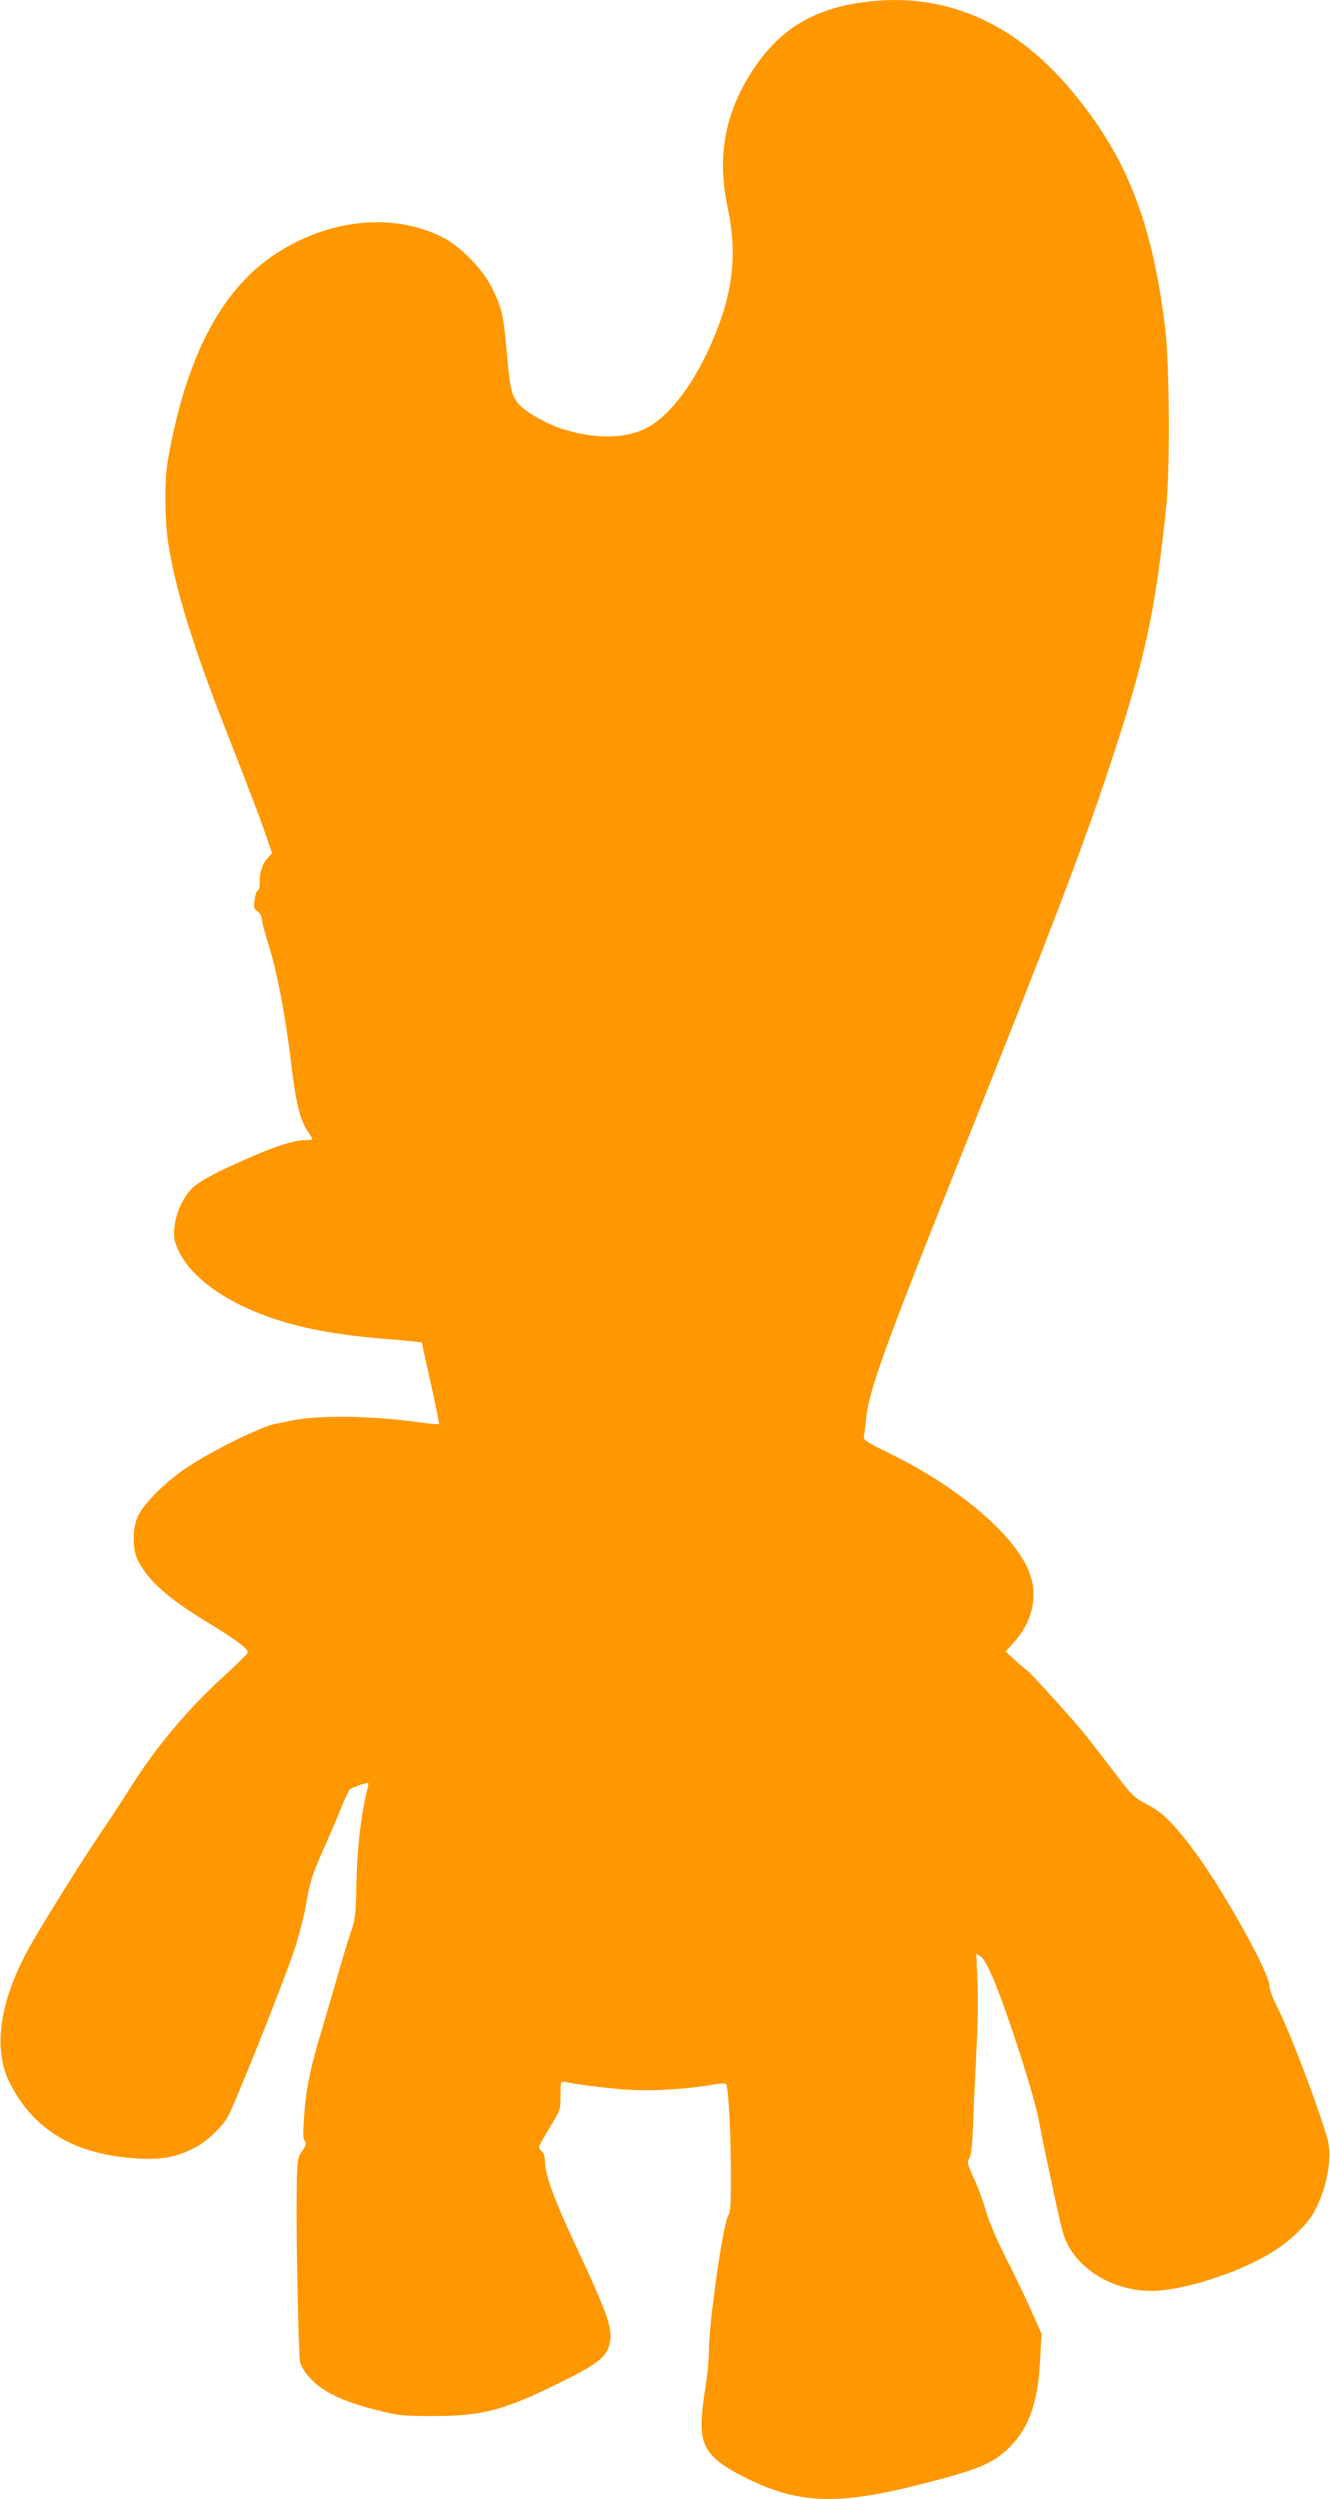 <?xml version="1.0" standalone="no"?>
<!DOCTYPE svg PUBLIC "-//W3C//DTD SVG 20010904//EN"
 "http://www.w3.org/TR/2001/REC-SVG-20010904/DTD/svg10.dtd">
<svg version="1.0" xmlns="http://www.w3.org/2000/svg"
 width="681pt" height="1280pt" viewBox="0 0 681 1280"
 preserveAspectRatio="xMidYMid meet">
<g transform="translate(0,1280) scale(0.1,-0.1)"
fill="#ff9800" stroke="none">
<path d="M4423 12789 c-248 -32 -420 -133 -552 -324 -157 -227 -203 -458 -145
-730 54 -257 24 -467 -106 -743 -90 -190 -208 -335 -315 -387 -107 -53 -260
-54 -423 -3 -78 24 -185 84 -223 125 -38 41 -48 79 -64 267 -17 194 -24 224
-73 326 -48 100 -168 223 -262 268 -256 125 -582 89 -856 -93 -274 -183 -453
-528 -545 -1055 -18 -104 -16 -314 5 -439 38 -229 123 -506 281 -911 134 -342
189 -487 220 -578 l28 -82 -21 -23 c-28 -30 -42 -70 -42 -123 0 -24 -4 -44 -9
-44 -6 0 -13 -21 -17 -47 -6 -41 -4 -49 15 -61 11 -8 21 -25 21 -37 0 -13 16
-74 36 -137 44 -142 85 -358 114 -598 23 -201 46 -297 85 -354 14 -20 25 -39
25 -41 0 -3 -17 -5 -38 -5 -70 0 -202 -48 -425 -153 -70 -34 -128 -69 -152
-92 -49 -49 -86 -131 -92 -204 -5 -49 -1 -68 20 -115 65 -140 244 -269 490
-351 163 -54 338 -85 605 -106 83 -6 152 -14 152 -17 0 -2 21 -97 46 -209 25
-113 44 -207 42 -208 -2 -2 -48 3 -103 10 -254 35 -524 38 -666 6 -24 -5 -55
-12 -69 -14 -73 -14 -327 -139 -455 -225 -102 -68 -211 -175 -246 -242 -32
-62 -33 -176 -2 -235 55 -105 157 -195 364 -320 147 -90 201 -131 197 -150 -2
-7 -55 -60 -118 -117 -185 -168 -351 -365 -482 -574 -35 -56 -95 -148 -134
-205 -87 -127 -266 -411 -363 -577 -170 -290 -213 -549 -121 -731 123 -243
334 -368 654 -387 124 -7 196 6 287 52 63 31 142 104 174 159 32 53 280 674
338 845 26 77 55 187 66 255 17 102 30 143 86 270 37 83 80 184 96 225 17 41
35 79 40 85 9 9 91 37 95 32 2 -1 -4 -29 -12 -62 -28 -122 -46 -285 -49 -455
-3 -158 -6 -182 -30 -250 -14 -41 -48 -154 -75 -250 -28 -96 -59 -204 -70
-240 -58 -189 -81 -299 -91 -427 -8 -103 -8 -137 1 -148 10 -12 8 -22 -13 -53
-25 -36 -26 -42 -28 -222 -3 -200 9 -805 17 -857 3 -19 23 -52 51 -83 62 -69
164 -119 328 -161 123 -32 139 -34 305 -34 250 0 357 28 645 170 189 93 237
129 255 194 21 79 -1 142 -180 526 -107 230 -150 350 -150 420 0 18 -7 38 -15
45 -8 7 -15 17 -15 23 0 6 25 50 55 100 54 87 55 91 55 163 0 72 1 74 23 70
59 -12 164 -26 284 -37 135 -12 320 -3 471 23 35 6 66 8 69 4 12 -12 24 -216
25 -431 1 -183 -1 -225 -14 -245 -26 -41 -98 -548 -98 -689 0 -47 -8 -126 -16
-176 -9 -49 -18 -127 -21 -172 -8 -151 38 -212 232 -308 265 -131 468 -138
892 -29 280 71 360 103 438 175 110 102 160 236 171 464 l7 131 -48 109 c-26
59 -84 181 -129 269 -50 98 -91 194 -106 246 -13 47 -41 123 -62 169 -35 75
-37 86 -25 105 10 15 16 71 20 186 3 91 11 260 17 375 7 116 9 273 5 349 l-6
139 23 -15 c14 -9 39 -55 66 -119 74 -176 208 -595 231 -719 12 -63 30 -155
41 -205 11 -49 31 -146 46 -215 14 -69 33 -145 41 -170 63 -186 290 -309 515
-280 171 22 395 100 542 188 90 54 182 139 220 204 68 117 101 287 73 383 -49
170 -192 546 -253 666 -25 49 -44 99 -44 117 0 65 -226 473 -375 677 -110 150
-169 210 -252 253 -67 35 -78 46 -171 169 -55 72 -121 158 -147 190 -66 81
-274 311 -295 326 -10 7 -39 32 -64 55 l-47 43 40 44 c94 102 126 231 86 349
-65 191 -356 443 -713 618 -136 67 -143 72 -138 97 3 14 8 53 11 86 16 148 91
356 498 1375 446 1117 612 1552 747 1960 181 545 236 795 291 1330 21 193 17
739 -5 920 -67 549 -200 884 -483 1220 -296 352 -652 503 -1060 449z"/>
</g>
</svg>
